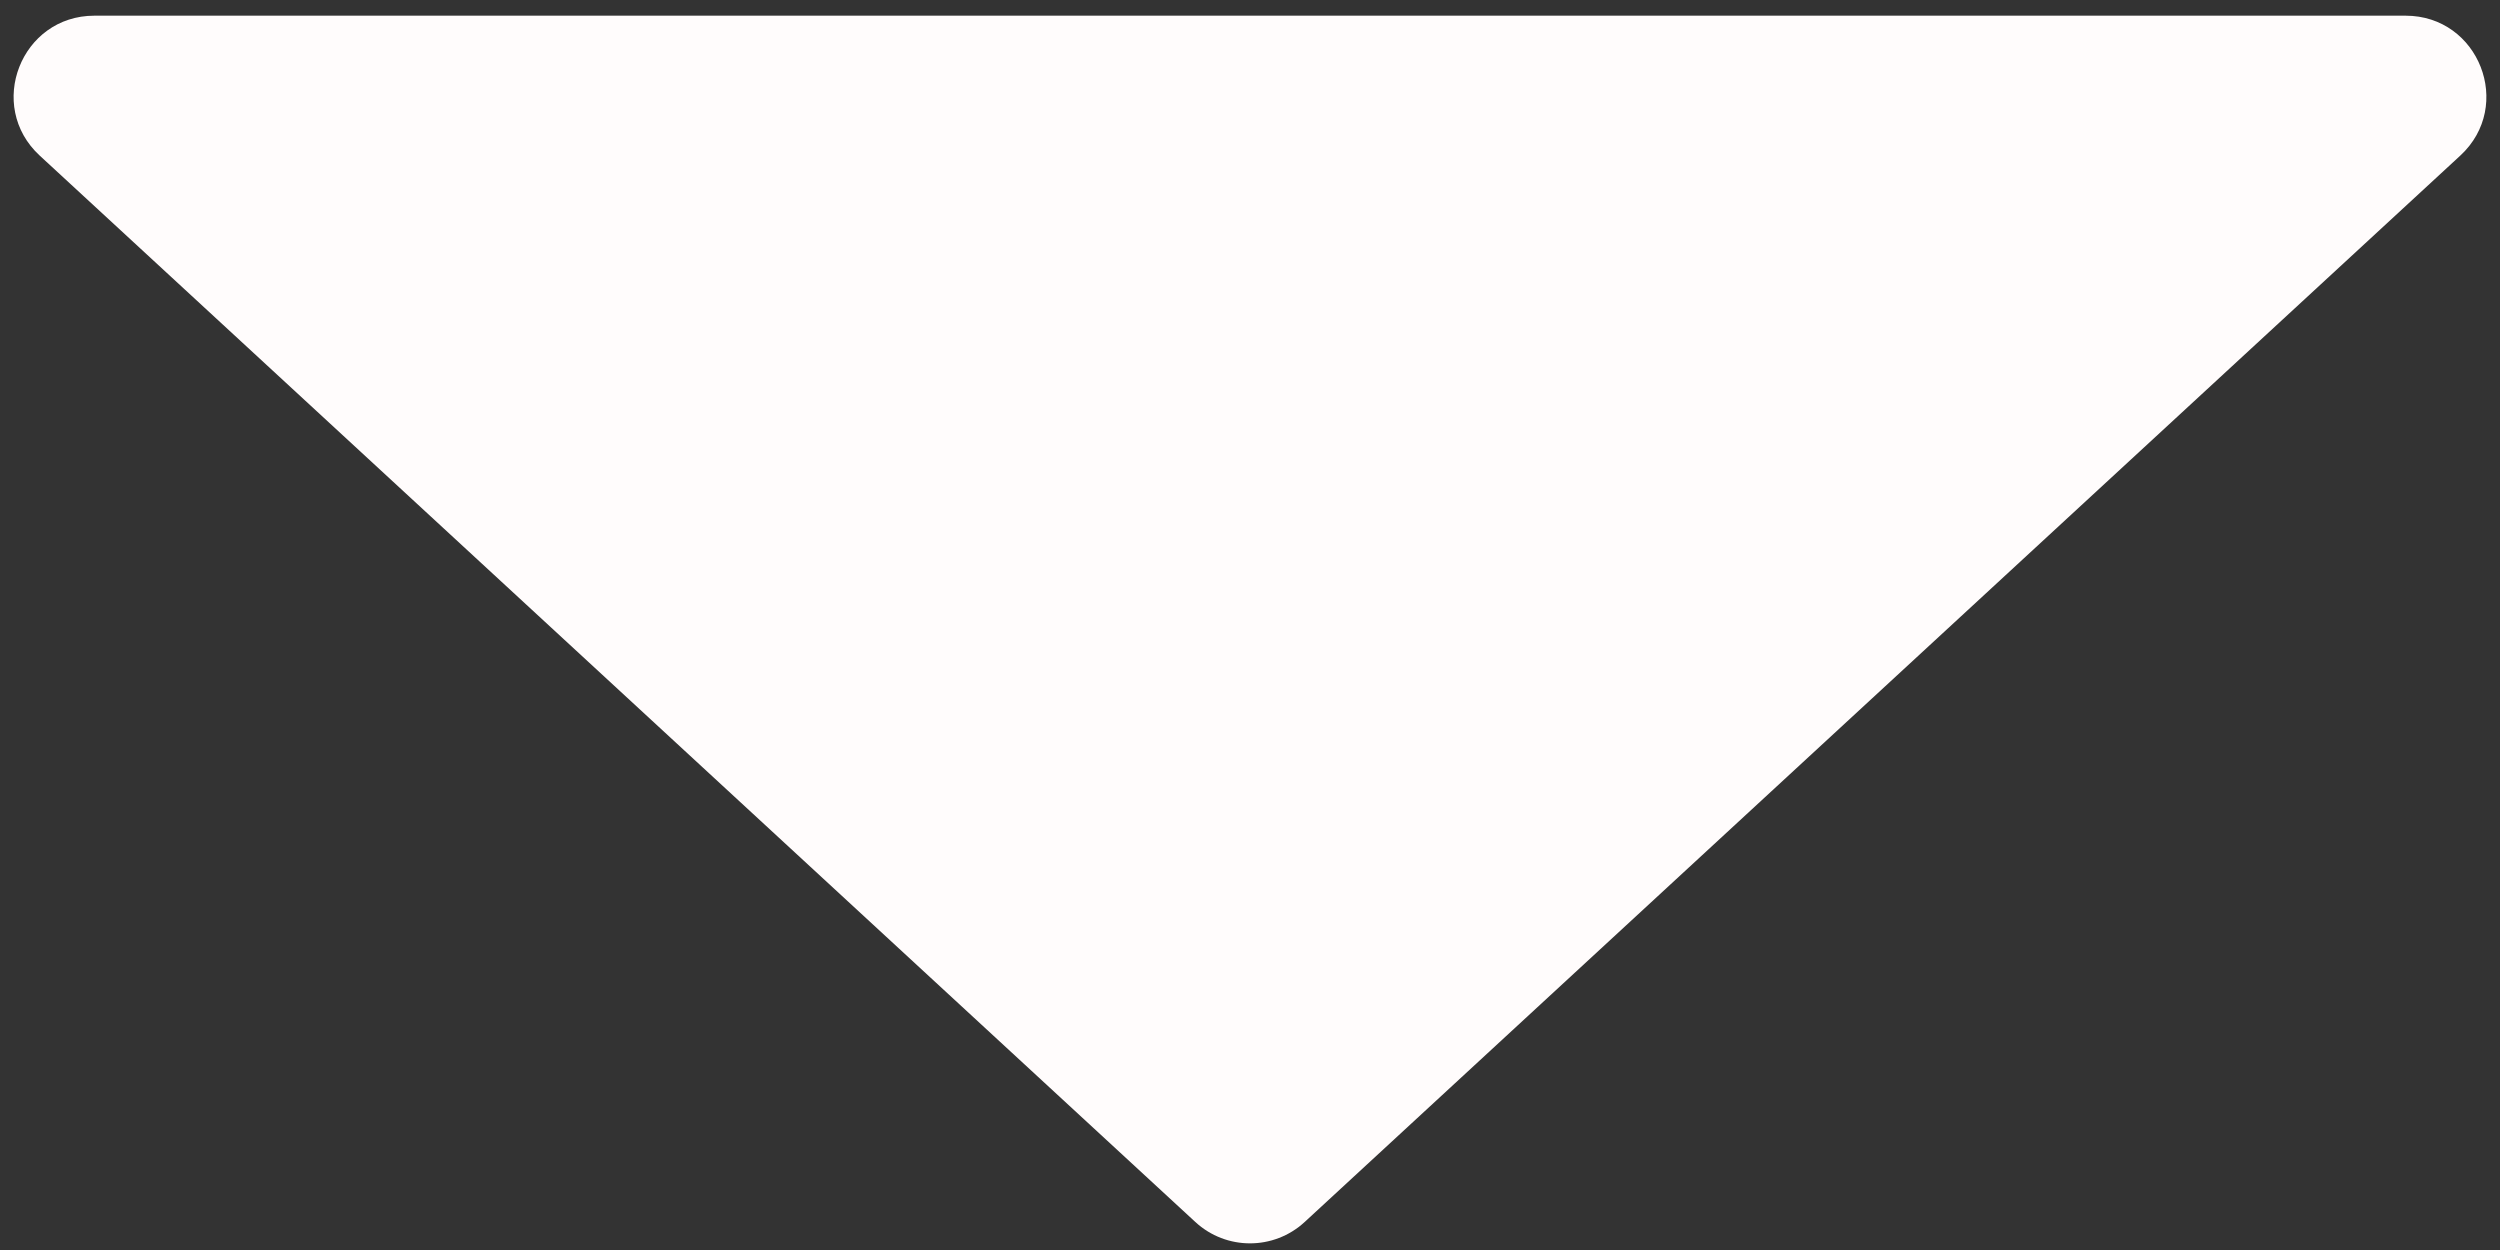 <?xml version="1.0" encoding="UTF-8"?> <svg xmlns="http://www.w3.org/2000/svg" width="62" height="31" viewBox="0 0 62 31" fill="none"><rect x="0" y="0" width="62" height="31" fill="#333333" stroke="none"/><path d="M32.356 30.305C31.59 31.012 30.41 31.012 29.644 30.305L0.985 3.859C-0.353 2.624 0.521 0.389 2.341 0.389L59.659 0.389C61.479 0.389 62.353 2.624 61.015 3.859L32.356 30.305Z" fill="#FFFCFC"></path></svg> 